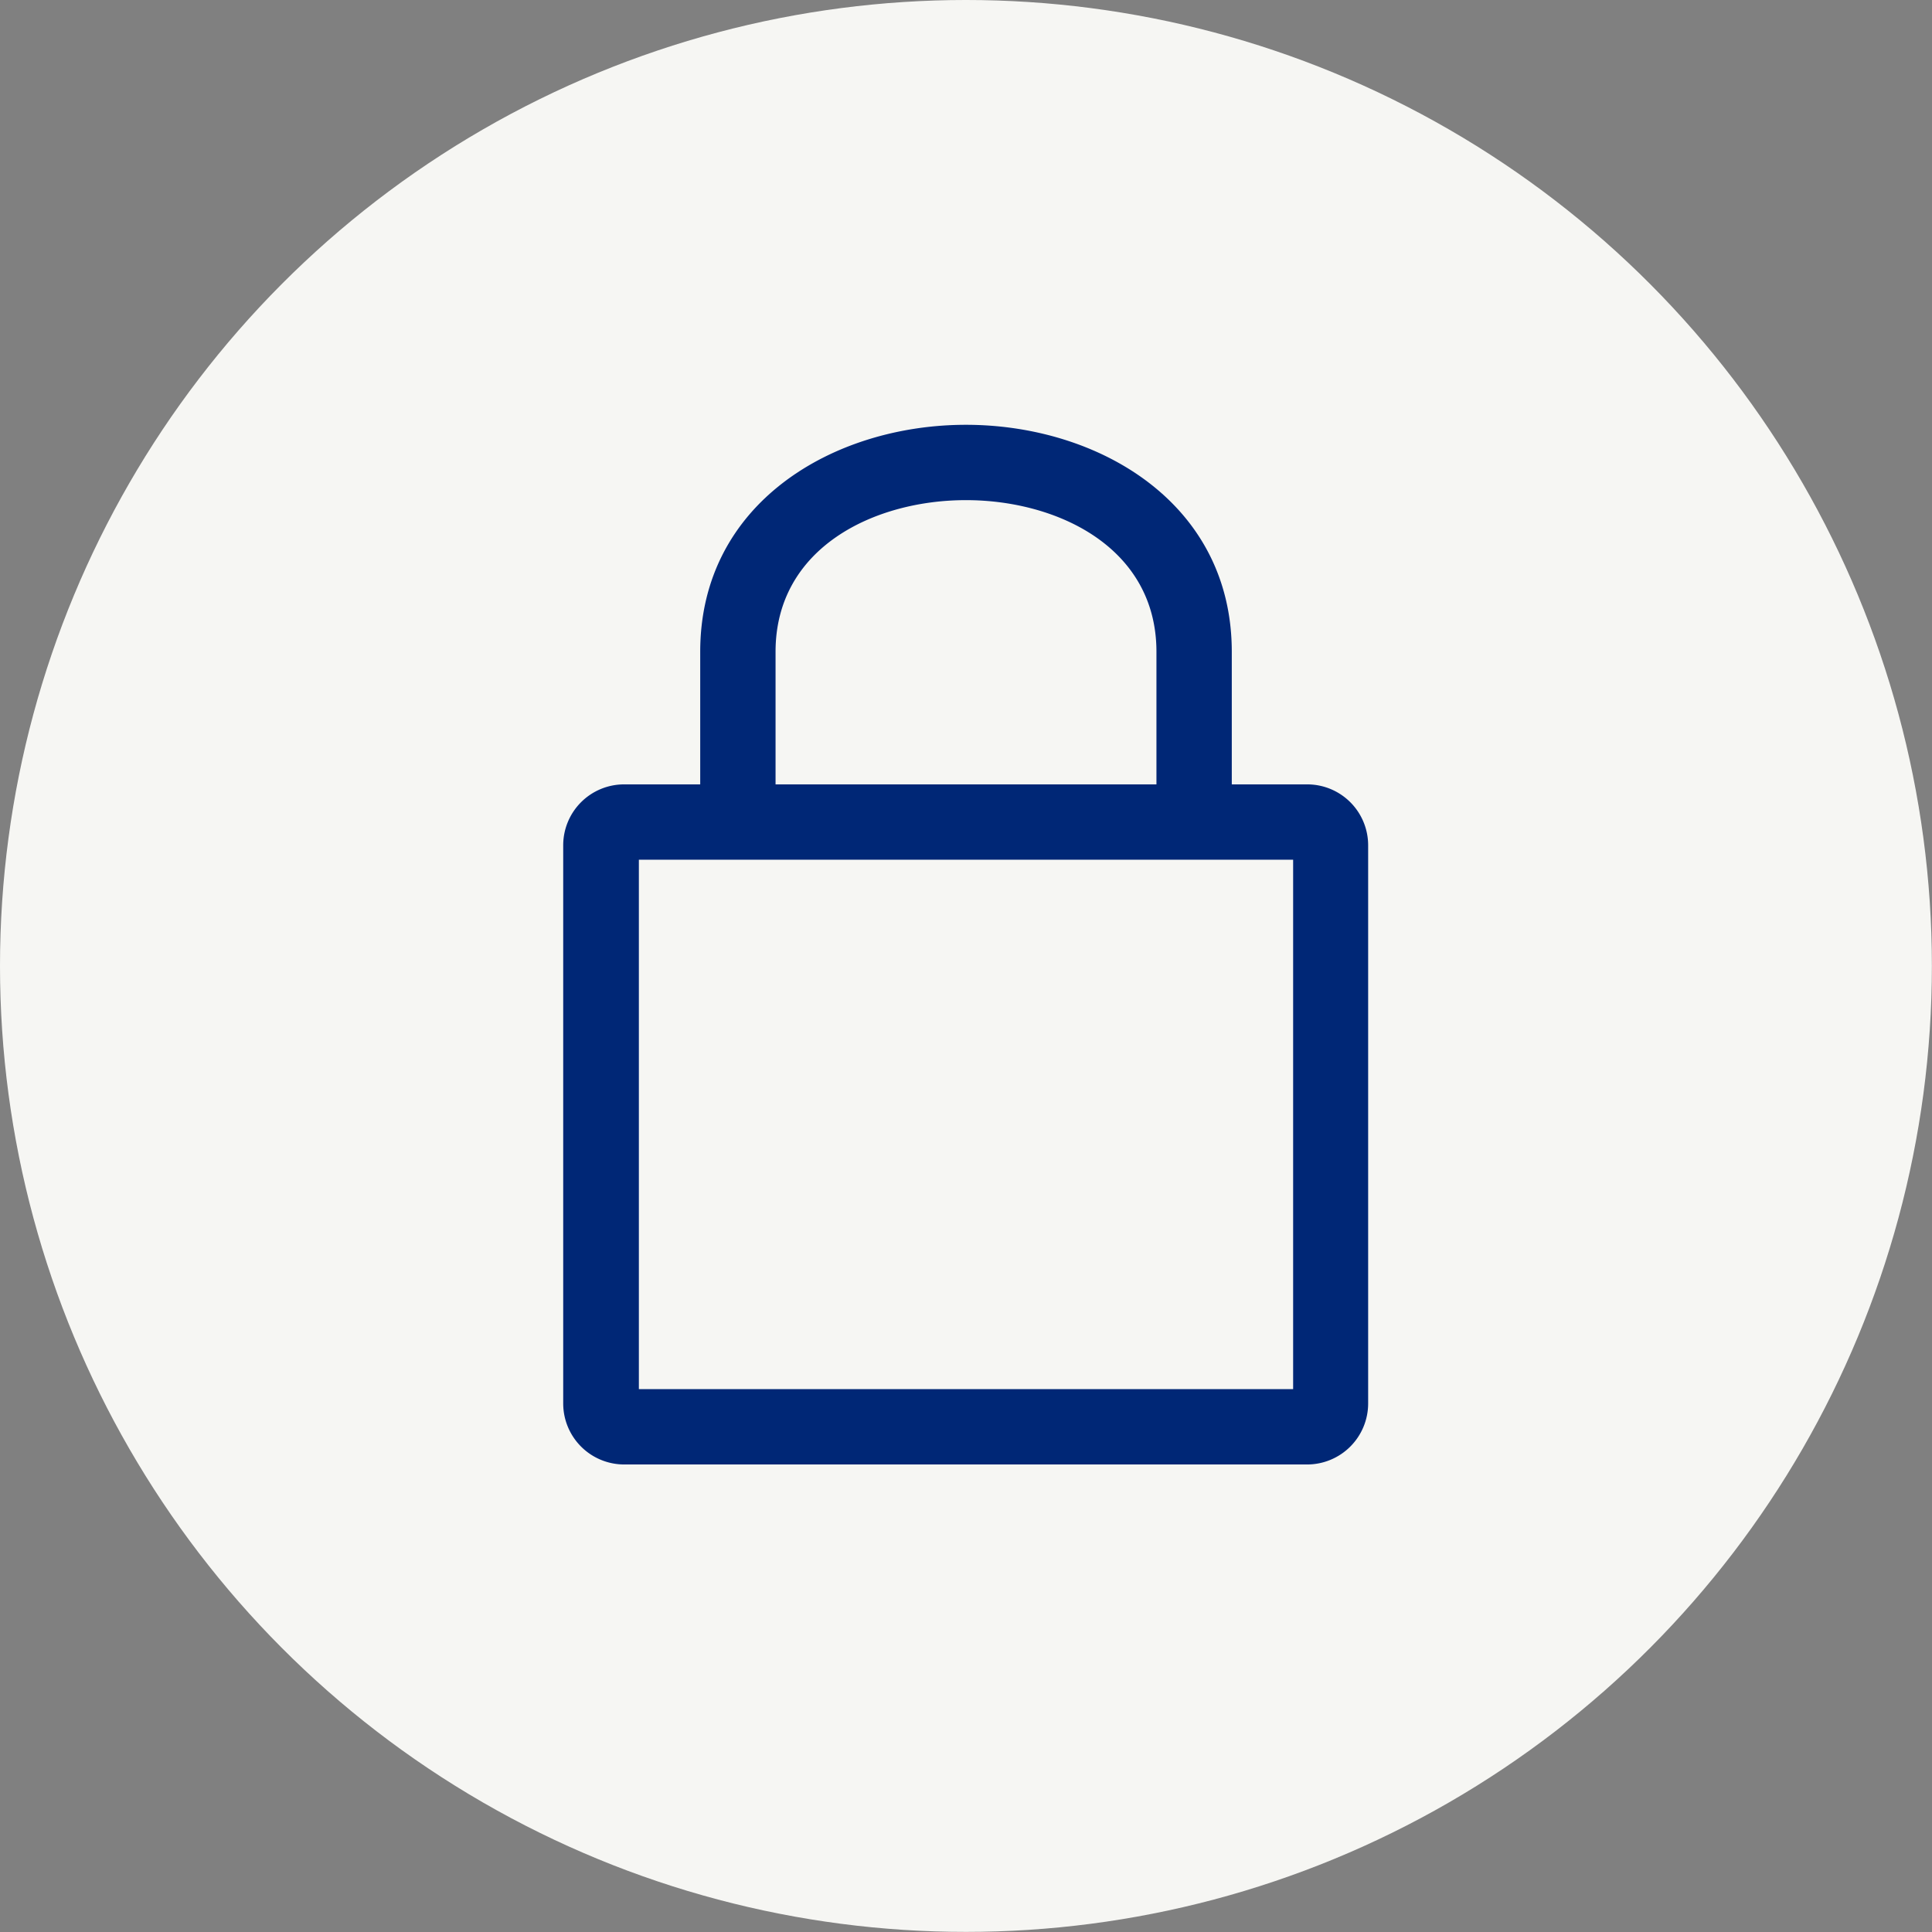 <svg id="Layer_1" data-name="Layer 1" xmlns="http://www.w3.org/2000/svg" viewBox="0 0 179.51 179.51"><rect x="0" y="0" width="179.51" height="179.51" fill="#808080" stroke="none"/><defs><style>.cls-1{fill:#f6f6f3;}.cls-2{fill:#002776;fill-rule:evenodd;}</style></defs><title>personvern</title><circle class="cls-1" cx="89.75" cy="89.75" r="89.75"/><path class="cls-2" d="M114.45,72.88V60.56c0-13.85-12.42-21.09-24.7-21.09S65.06,46.71,65.06,60.56V72.88H58a5.66,5.66,0,0,0-5.67,5.66V130.4A5.67,5.67,0,0,0,58,136.07h63.45a5.67,5.67,0,0,0,5.67-5.67V78.54a5.66,5.66,0,0,0-5.67-5.66ZM72.06,60.56c0-9.68,9.17-14.09,17.69-14.09s17.7,4.41,17.7,14.09V72.88H72.06Zm-12.7,68.51h60.79V79.88H59.36Z"/></svg>